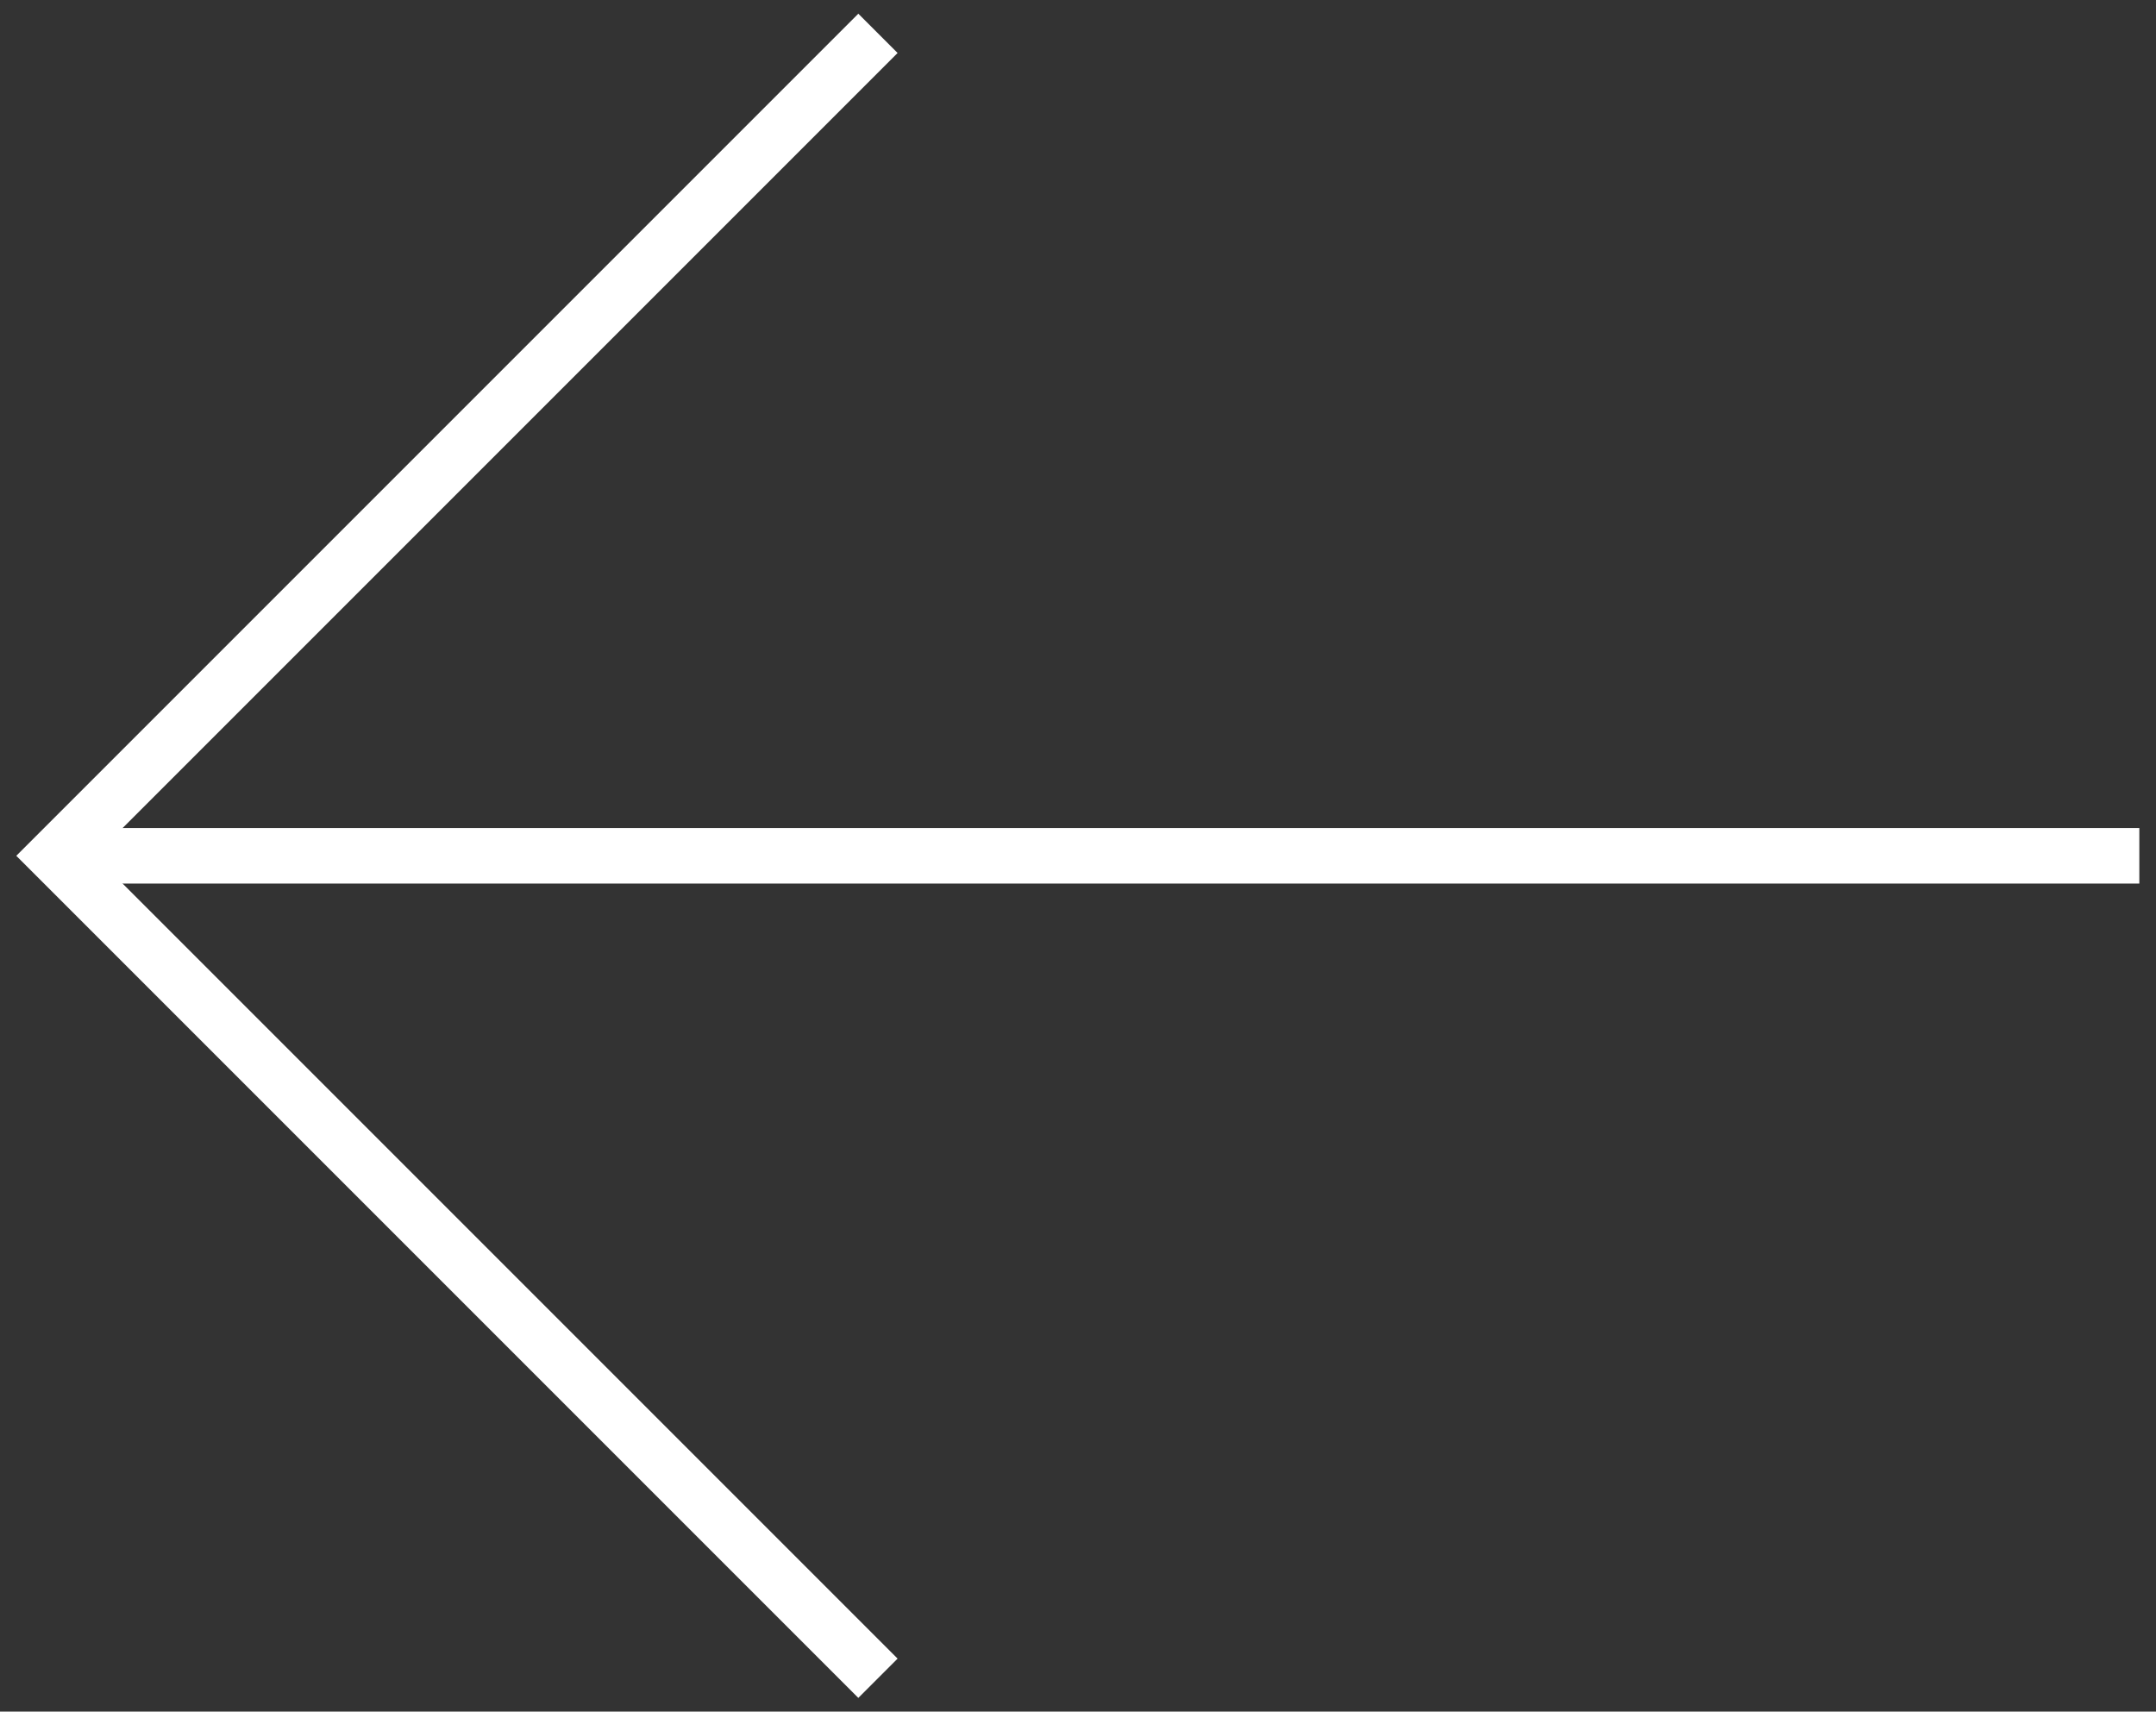 <svg xmlns="http://www.w3.org/2000/svg" xmlns:xlink="http://www.w3.org/1999/xlink" width="97px" height="77px" viewBox="0 0 97 77"><rect x="0" y="0" width="97" height="77" fill="#333333" stroke="none"/> <!-- Generator: Sketch 54.1 (76490) - https://sketchapp.com --> <title>Arrow</title> <desc>Created with Sketch.</desc> <g id="Page-1" stroke="none" stroke-width="1" fill="none" fill-rule="evenodd"> <g id="Menu" transform="translate(-120, -15)" fill-rule="nonzero" stroke="#FFFFFF" stroke-width="2.5"> <g id="Arrow" transform="translate(168.5, 53.5) rotate(-180) translate(-168.5, -53.5) translate(122, 16)"> <polyline id="Path-14" transform="translate(74, 37.5) rotate(-90) translate(-74, -37.5) " points="37 19 74 56 111 19"/> <path d="M91,37.5 L0,37.5" id="Line" stroke-linecap="square"/> </g> </g> </g> </svg>